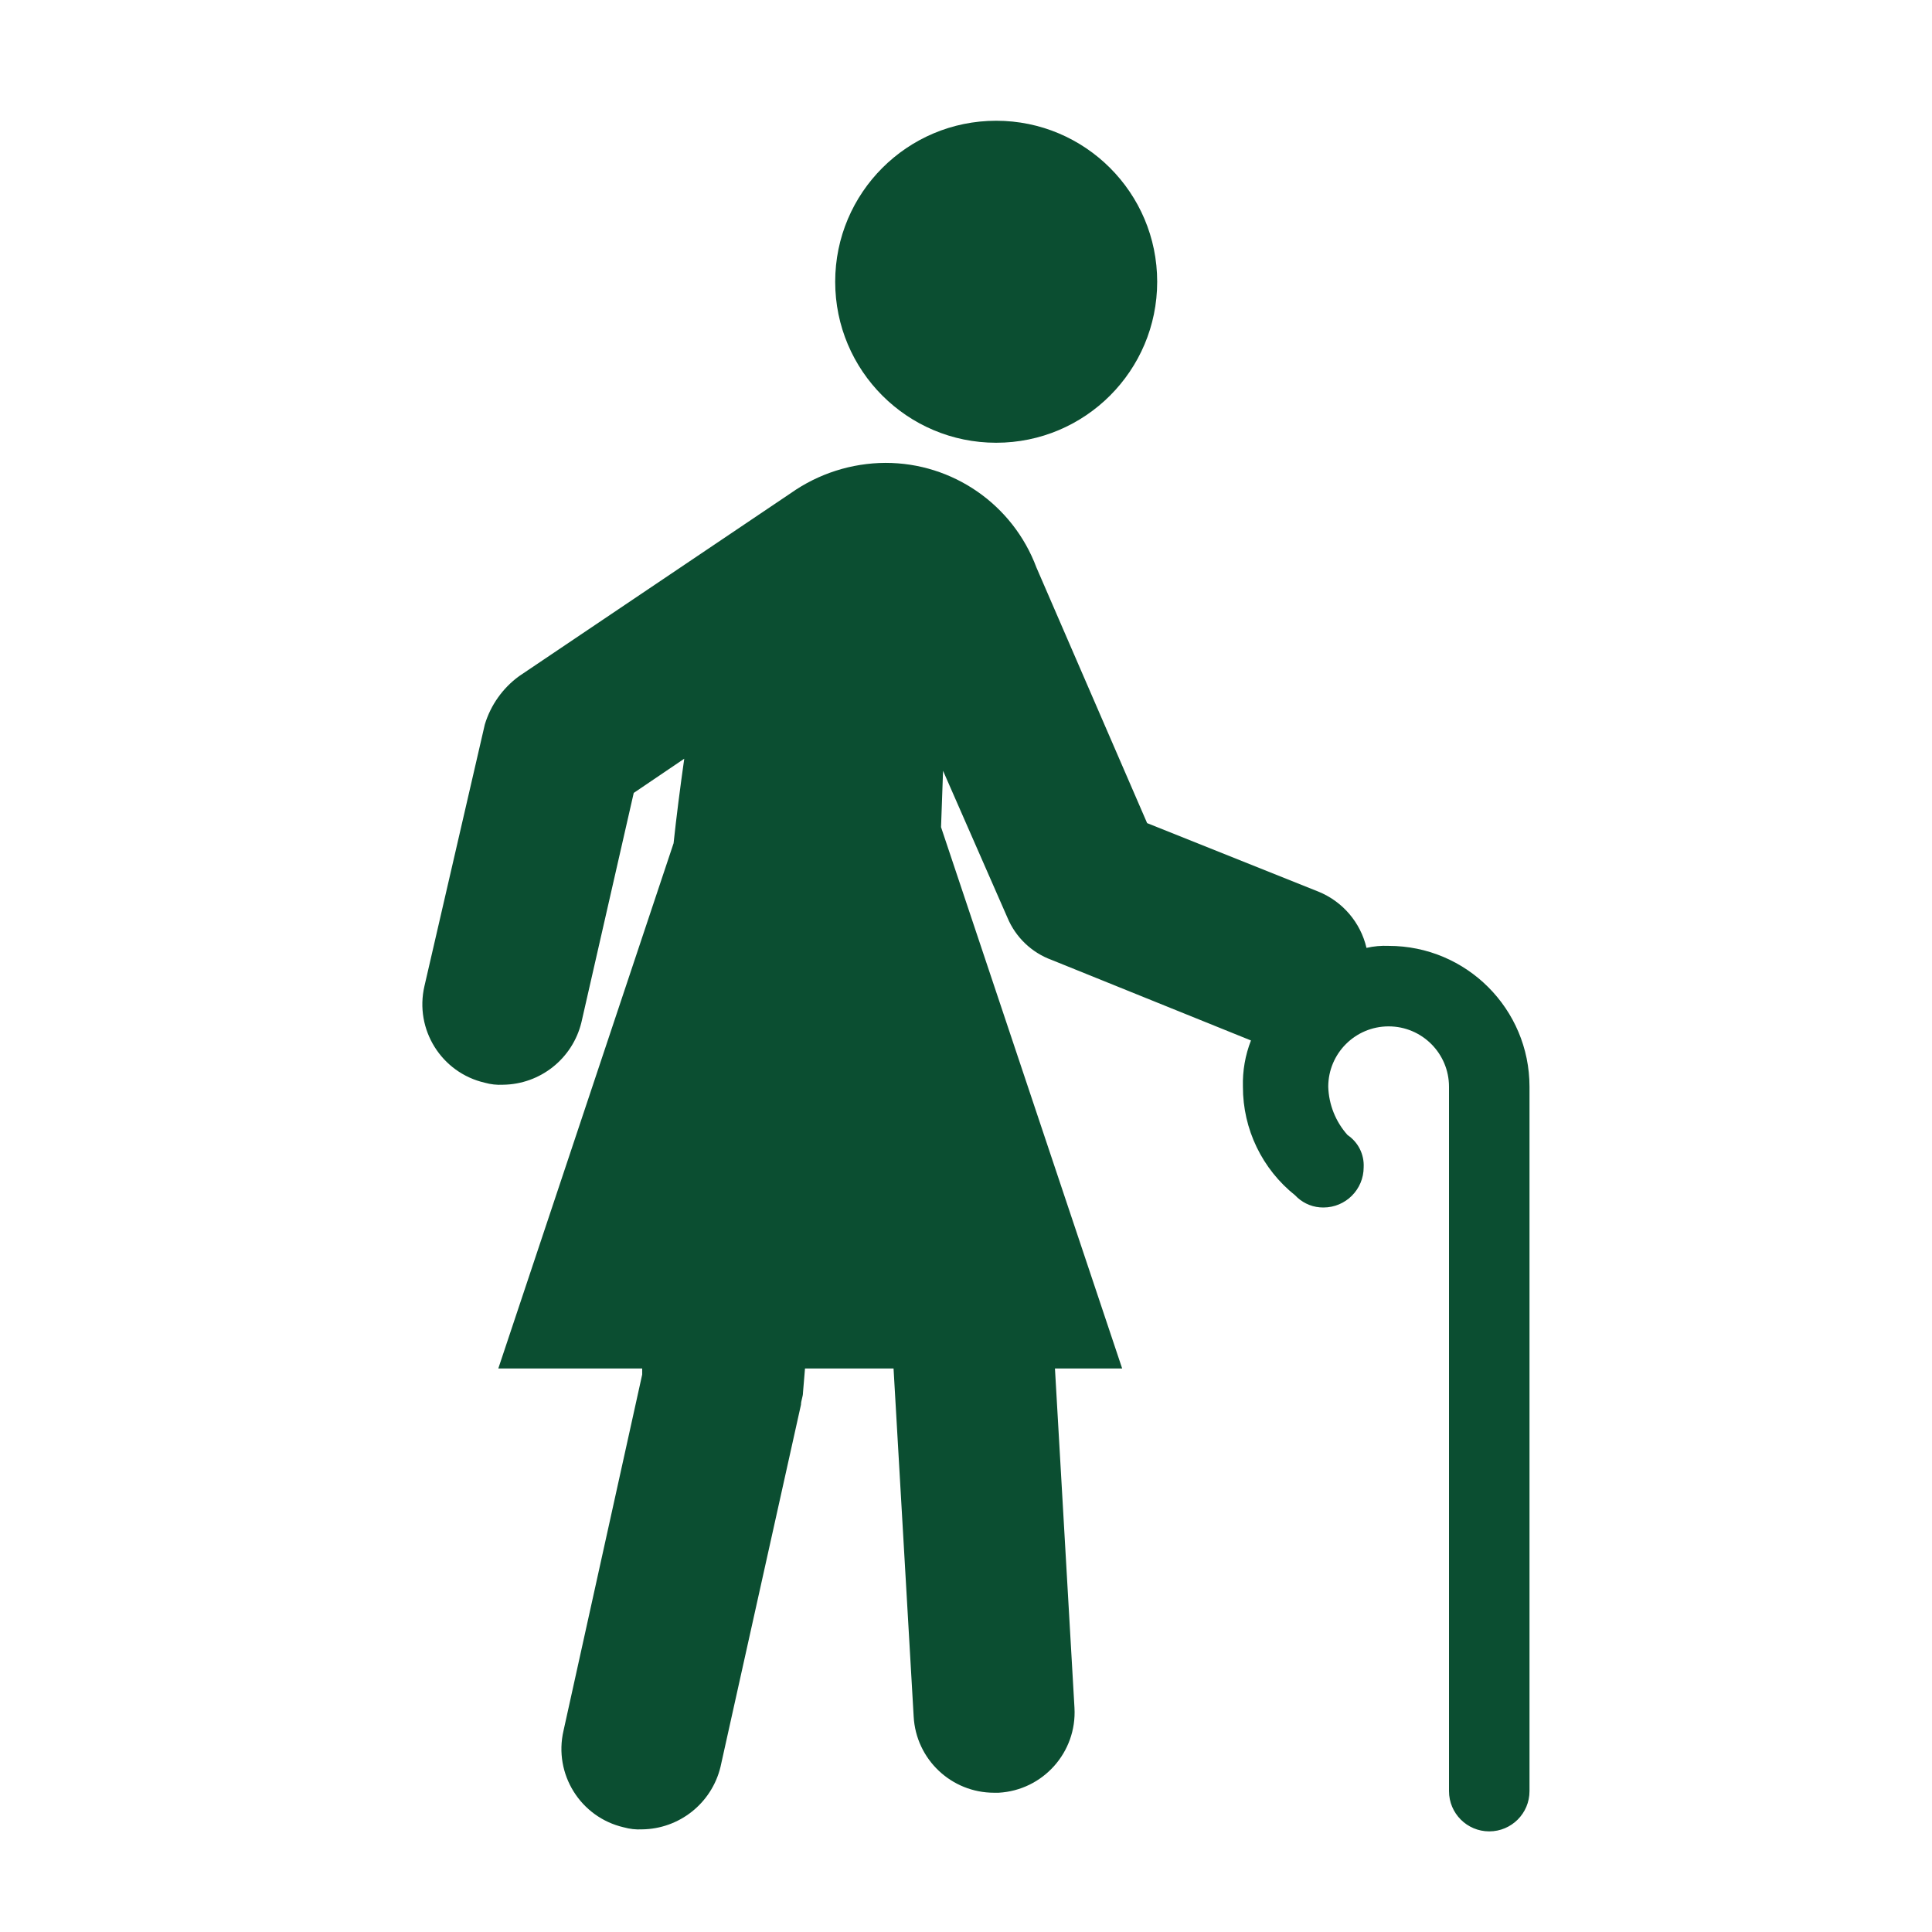 <svg width="96" height="96" xmlns="http://www.w3.org/2000/svg" xmlns:xlink="http://www.w3.org/1999/xlink" xml:space="preserve" overflow="hidden"><g transform="translate(-872 -1)"><path d="M941 48C940.63 47.984 940.26 48.017 939.9 48.1 939.604 46.832 938.708 45.787 937.5 45.3L929 41.9 923.5 29.2C922.331 26.071 919.341 23.997 916 24 914.317 24.007 912.676 24.531 911.3 25.5L897.79 34.6C896.978 35.194 896.381 36.036 896.09 37L893.09 50C892.592 52.152 893.933 54.301 896.085 54.799 896.087 54.799 896.088 54.8 896.09 54.8 896.383 54.883 896.687 54.916 896.99 54.9 898.846 54.88 900.451 53.603 900.89 51.8L903.49 40.4 906 38.7C905.79 40.18 905.61 41.59 905.47 42.9L896.76 69 903.91 69 903.91 69.3 900 87C899.502 89.152 900.843 91.301 902.995 91.799 902.997 91.799 902.998 91.8 903 91.8 903.292 91.882 903.596 91.916 903.9 91.9 905.756 91.879 907.361 90.603 907.8 88.8L911.8 70.8C911.8 70.6 911.9 70.4 911.9 70.2L912 69 916.4 69 917.4 86.3C917.517 88.423 919.274 90.083 921.4 90.08L921.62 90.08C923.826 89.957 925.514 88.068 925.39 85.863 925.39 85.862 925.39 85.861 925.39 85.86L924.42 69 927.76 69 918.76 42.1C918.76 42.1 918.86 39.4 918.86 39.3L922.06 46.6C922.468 47.576 923.266 48.338 924.26 48.7L934.16 52.7C933.874 53.432 933.738 54.214 933.76 55 933.756 57.103 934.714 59.092 936.36 60.4L936.46 60.5C936.814 60.825 937.279 61.004 937.76 61 938.865 61 939.76 60.105 939.76 59 939.792 58.363 939.489 57.756 938.96 57.4 938.367 56.738 938.027 55.888 938 55 938 53.343 939.343 52 941 52 942.657 52 944 53.343 944 55L944 90C944 91.105 944.895 92 946 92 947.105 92 948 91.105 948 90L948 55C948 51.134 944.866 48 941 48Z" fill="#0B4E31"/><path d="M929.5 15C929.5 19.418 925.918 23 921.5 23 917.082 23 913.5 19.418 913.5 15 913.5 10.582 917.082 7 921.5 7 925.918 7 929.5 10.582 929.5 15Z" fill="#0B4E31"/></g></svg>